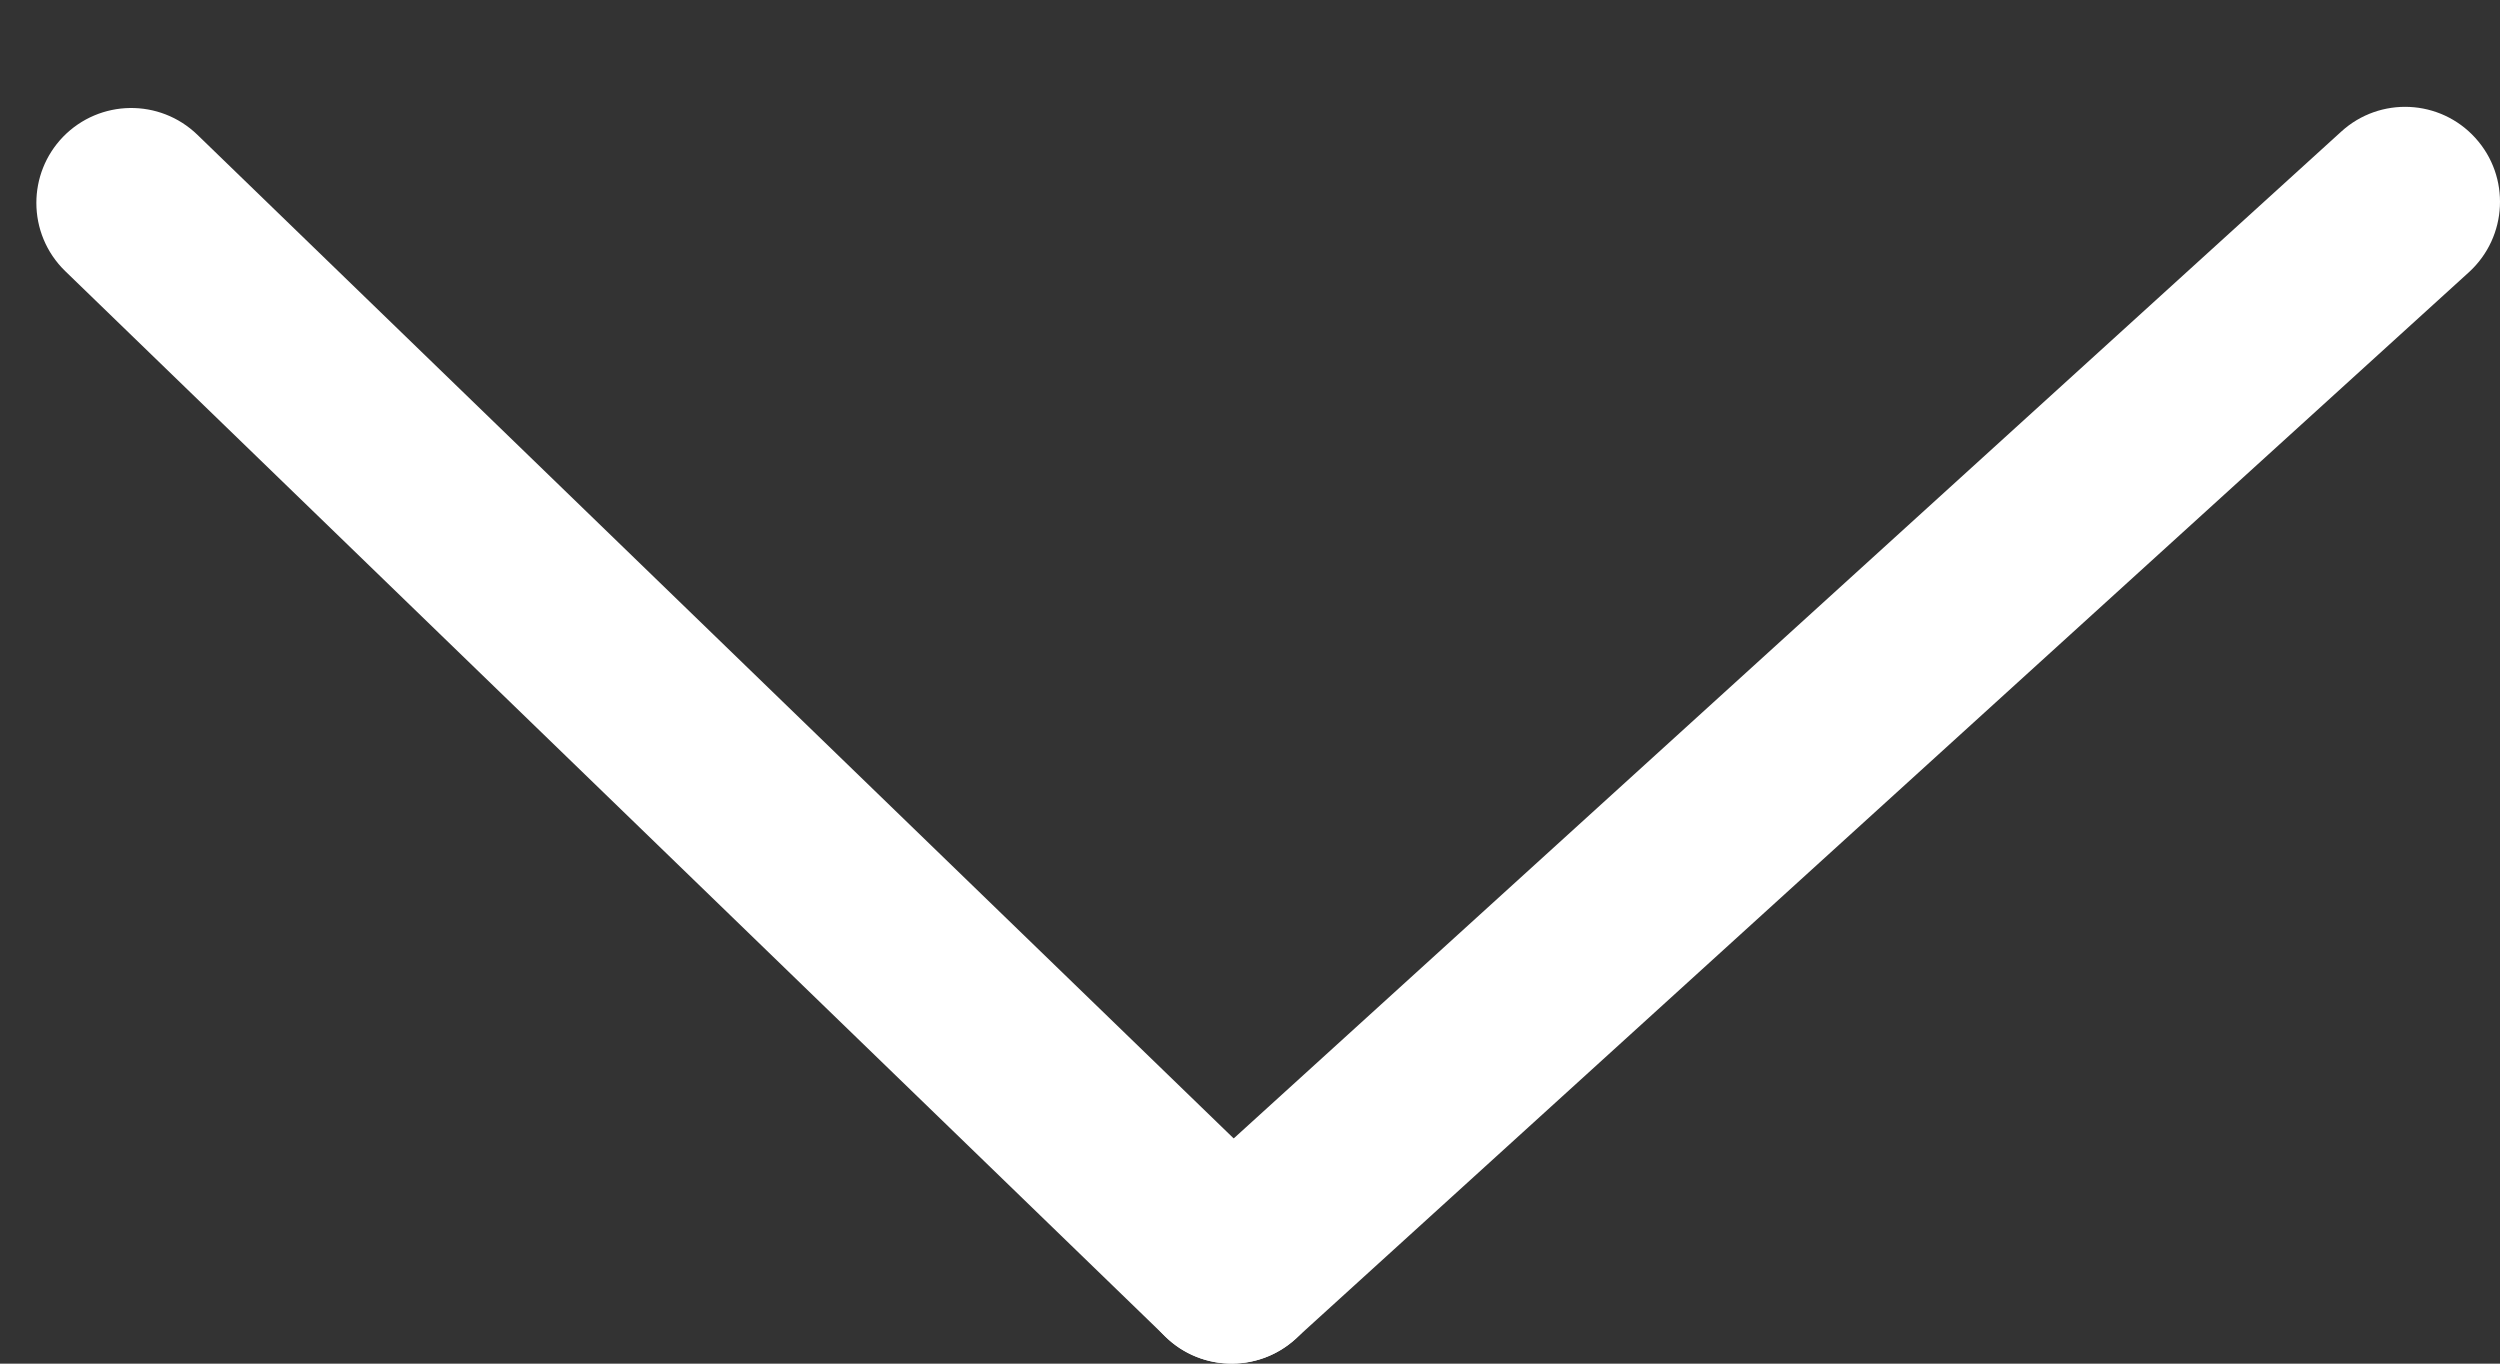 <svg width="22" height="12" viewBox="0 0 22 12" fill="none" xmlns="http://www.w3.org/2000/svg">
    <rect x="0" y="0" width="22" height="12" fill="#333333" stroke="none"/>
    <path
        d="M10.003 11.164C10.003 10.938 10.095 10.711 10.276 10.546L20.603 1.158C20.944 0.847 21.473 0.872 21.783 1.214C22.093 1.555 22.068 2.083 21.727 2.395L11.4 11.783C11.059 12.093 10.53 12.068 10.22 11.726C10.075 11.566 10.003 11.365 10.003 11.164V11.164Z"
        fill="white"/>
    <path
        d="M0.32 1.786C0.32 1.576 0.398 1.367 0.555 1.204C0.877 0.873 1.405 0.865 1.737 1.186L11.42 10.564C11.751 10.885 11.759 11.413 11.439 11.746C11.117 12.077 10.588 12.085 10.257 11.764L0.574 2.386C0.405 2.222 0.32 2.004 0.32 1.786L0.32 1.786Z"
        fill="white"/>
</svg>
